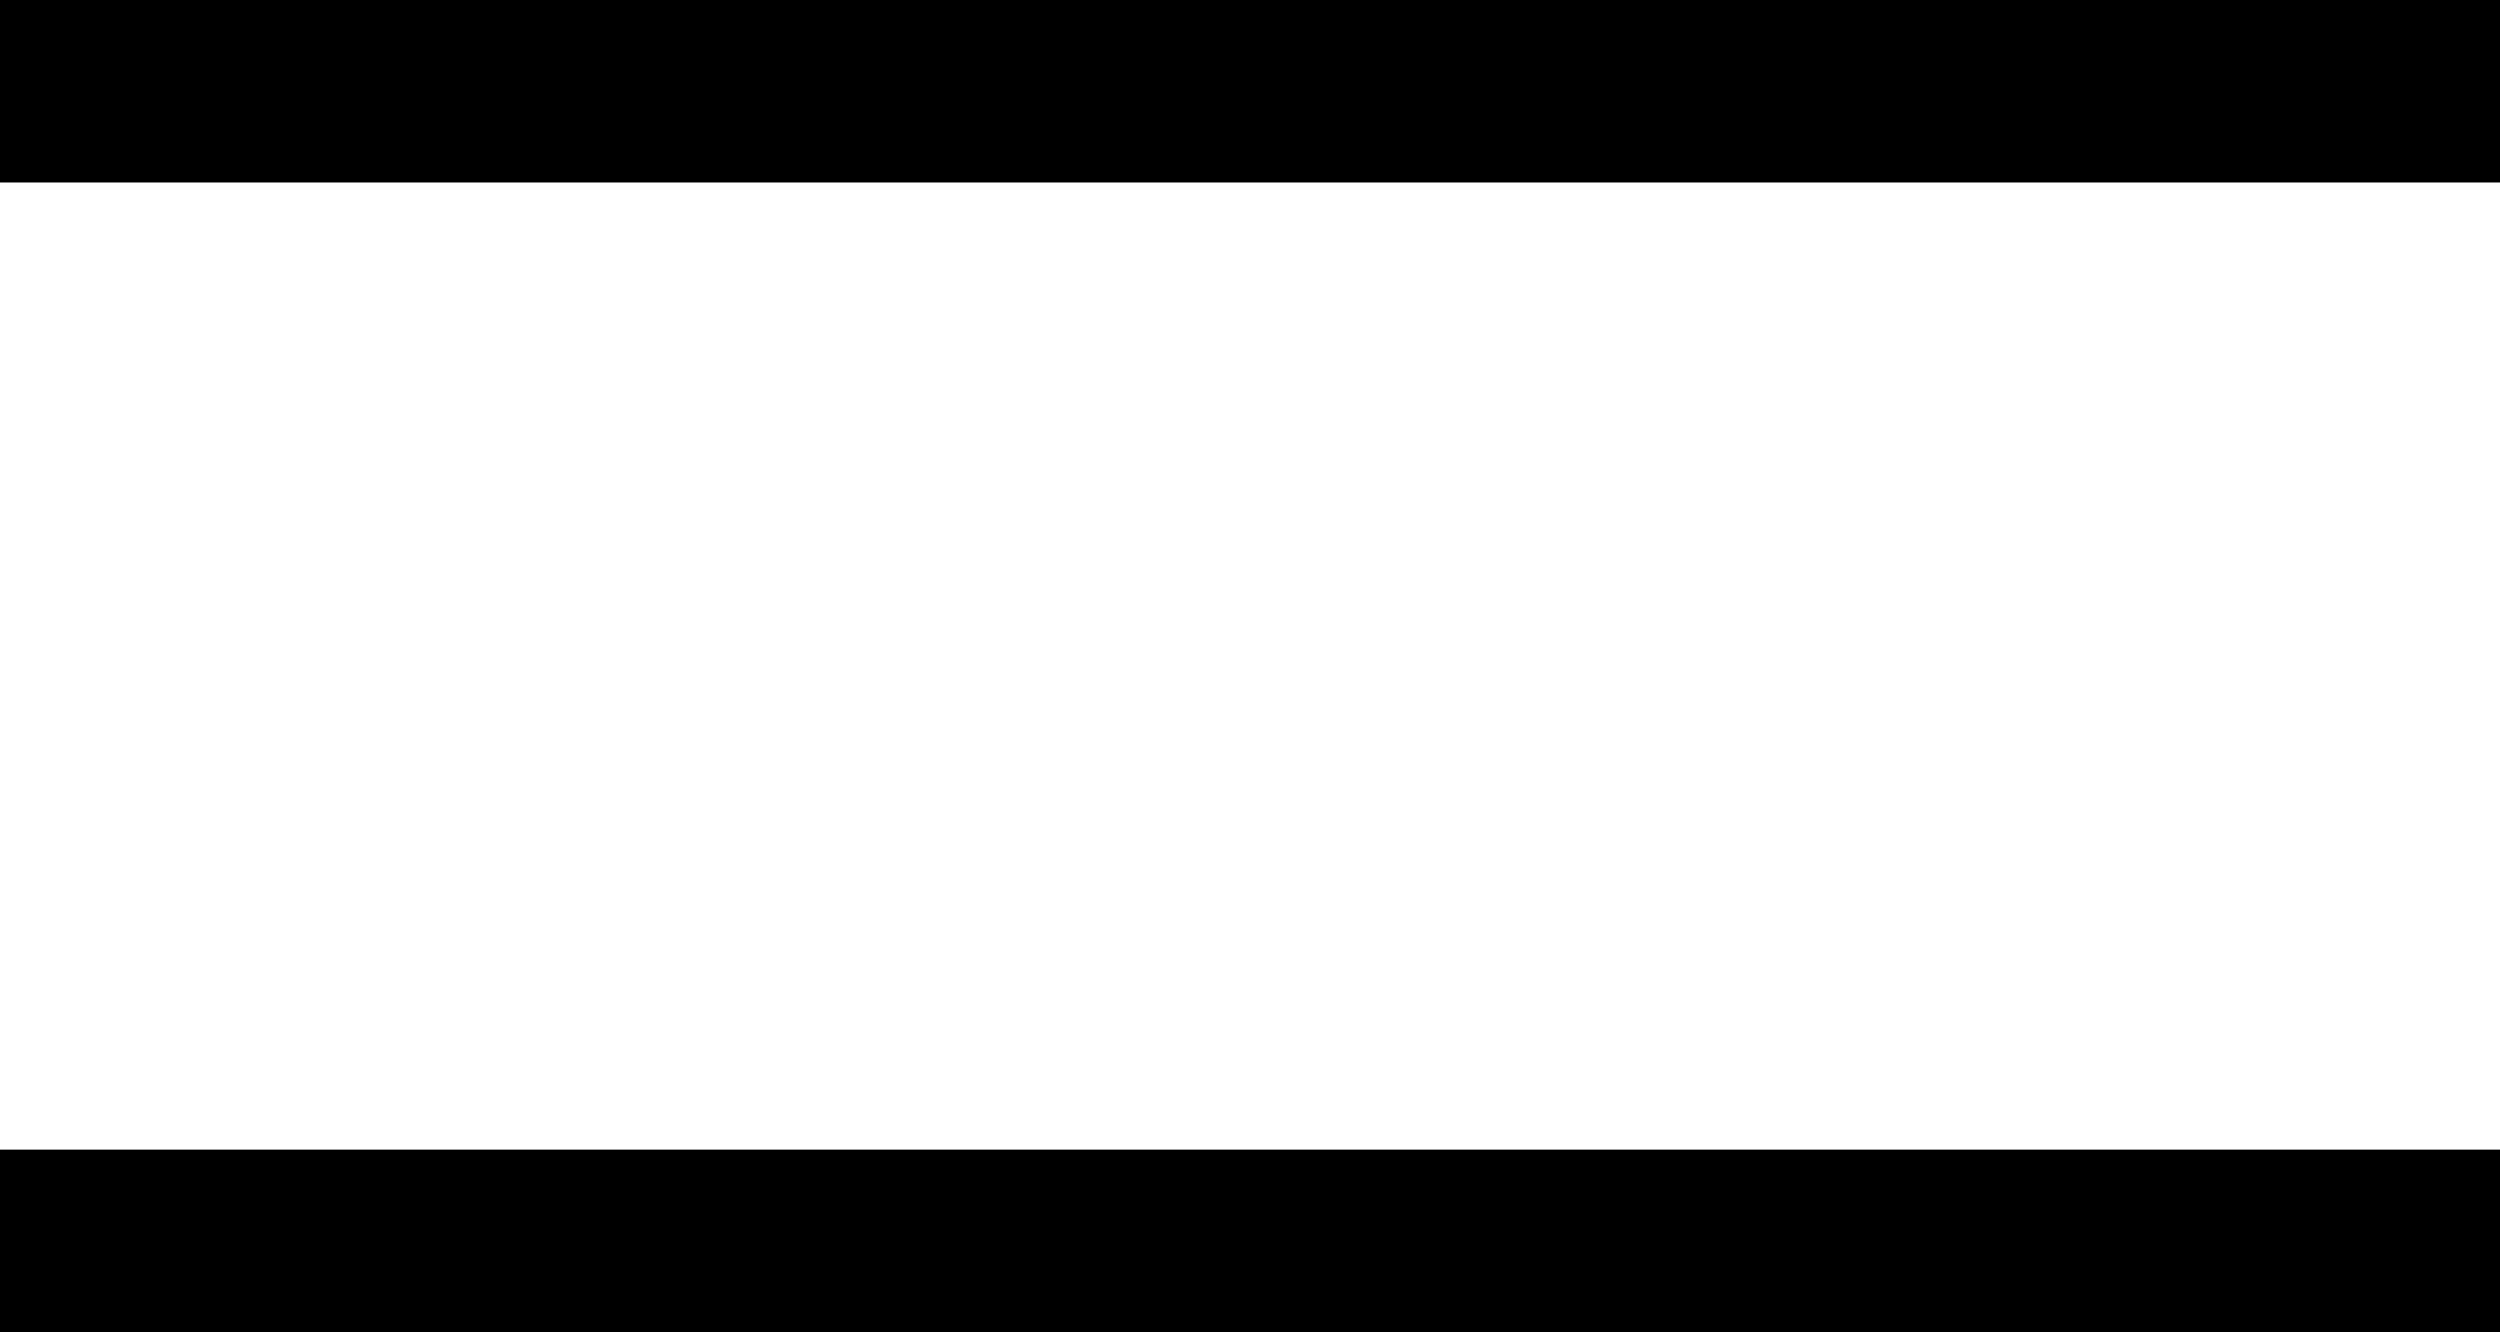 <?xml version="1.0" encoding="utf-8"?>
<!-- Generator: Adobe Illustrator 27.2.0, SVG Export Plug-In . SVG Version: 6.00 Build 0)  -->
<svg version="1.1" id="Ebene_1" xmlns="http://www.w3.org/2000/svg" xmlns:xlink="http://www.w3.org/1999/xlink" x="0px" y="0px"
	 width="13.7px" height="7.3px" viewBox="0 0 13.7 7.3" style="enable-background:new 0 0 13.7 7.3;" xml:space="preserve">
<style type="text/css">
	.st0{fill:none;stroke:#000000;stroke-miterlimit:10;}
</style>
<line class="st0" x1="0" y1="0.5" x2="13.7" y2="0.5"/>
<line class="st0" x1="0" y1="6.8" x2="13.7" y2="6.8"/>
</svg>
